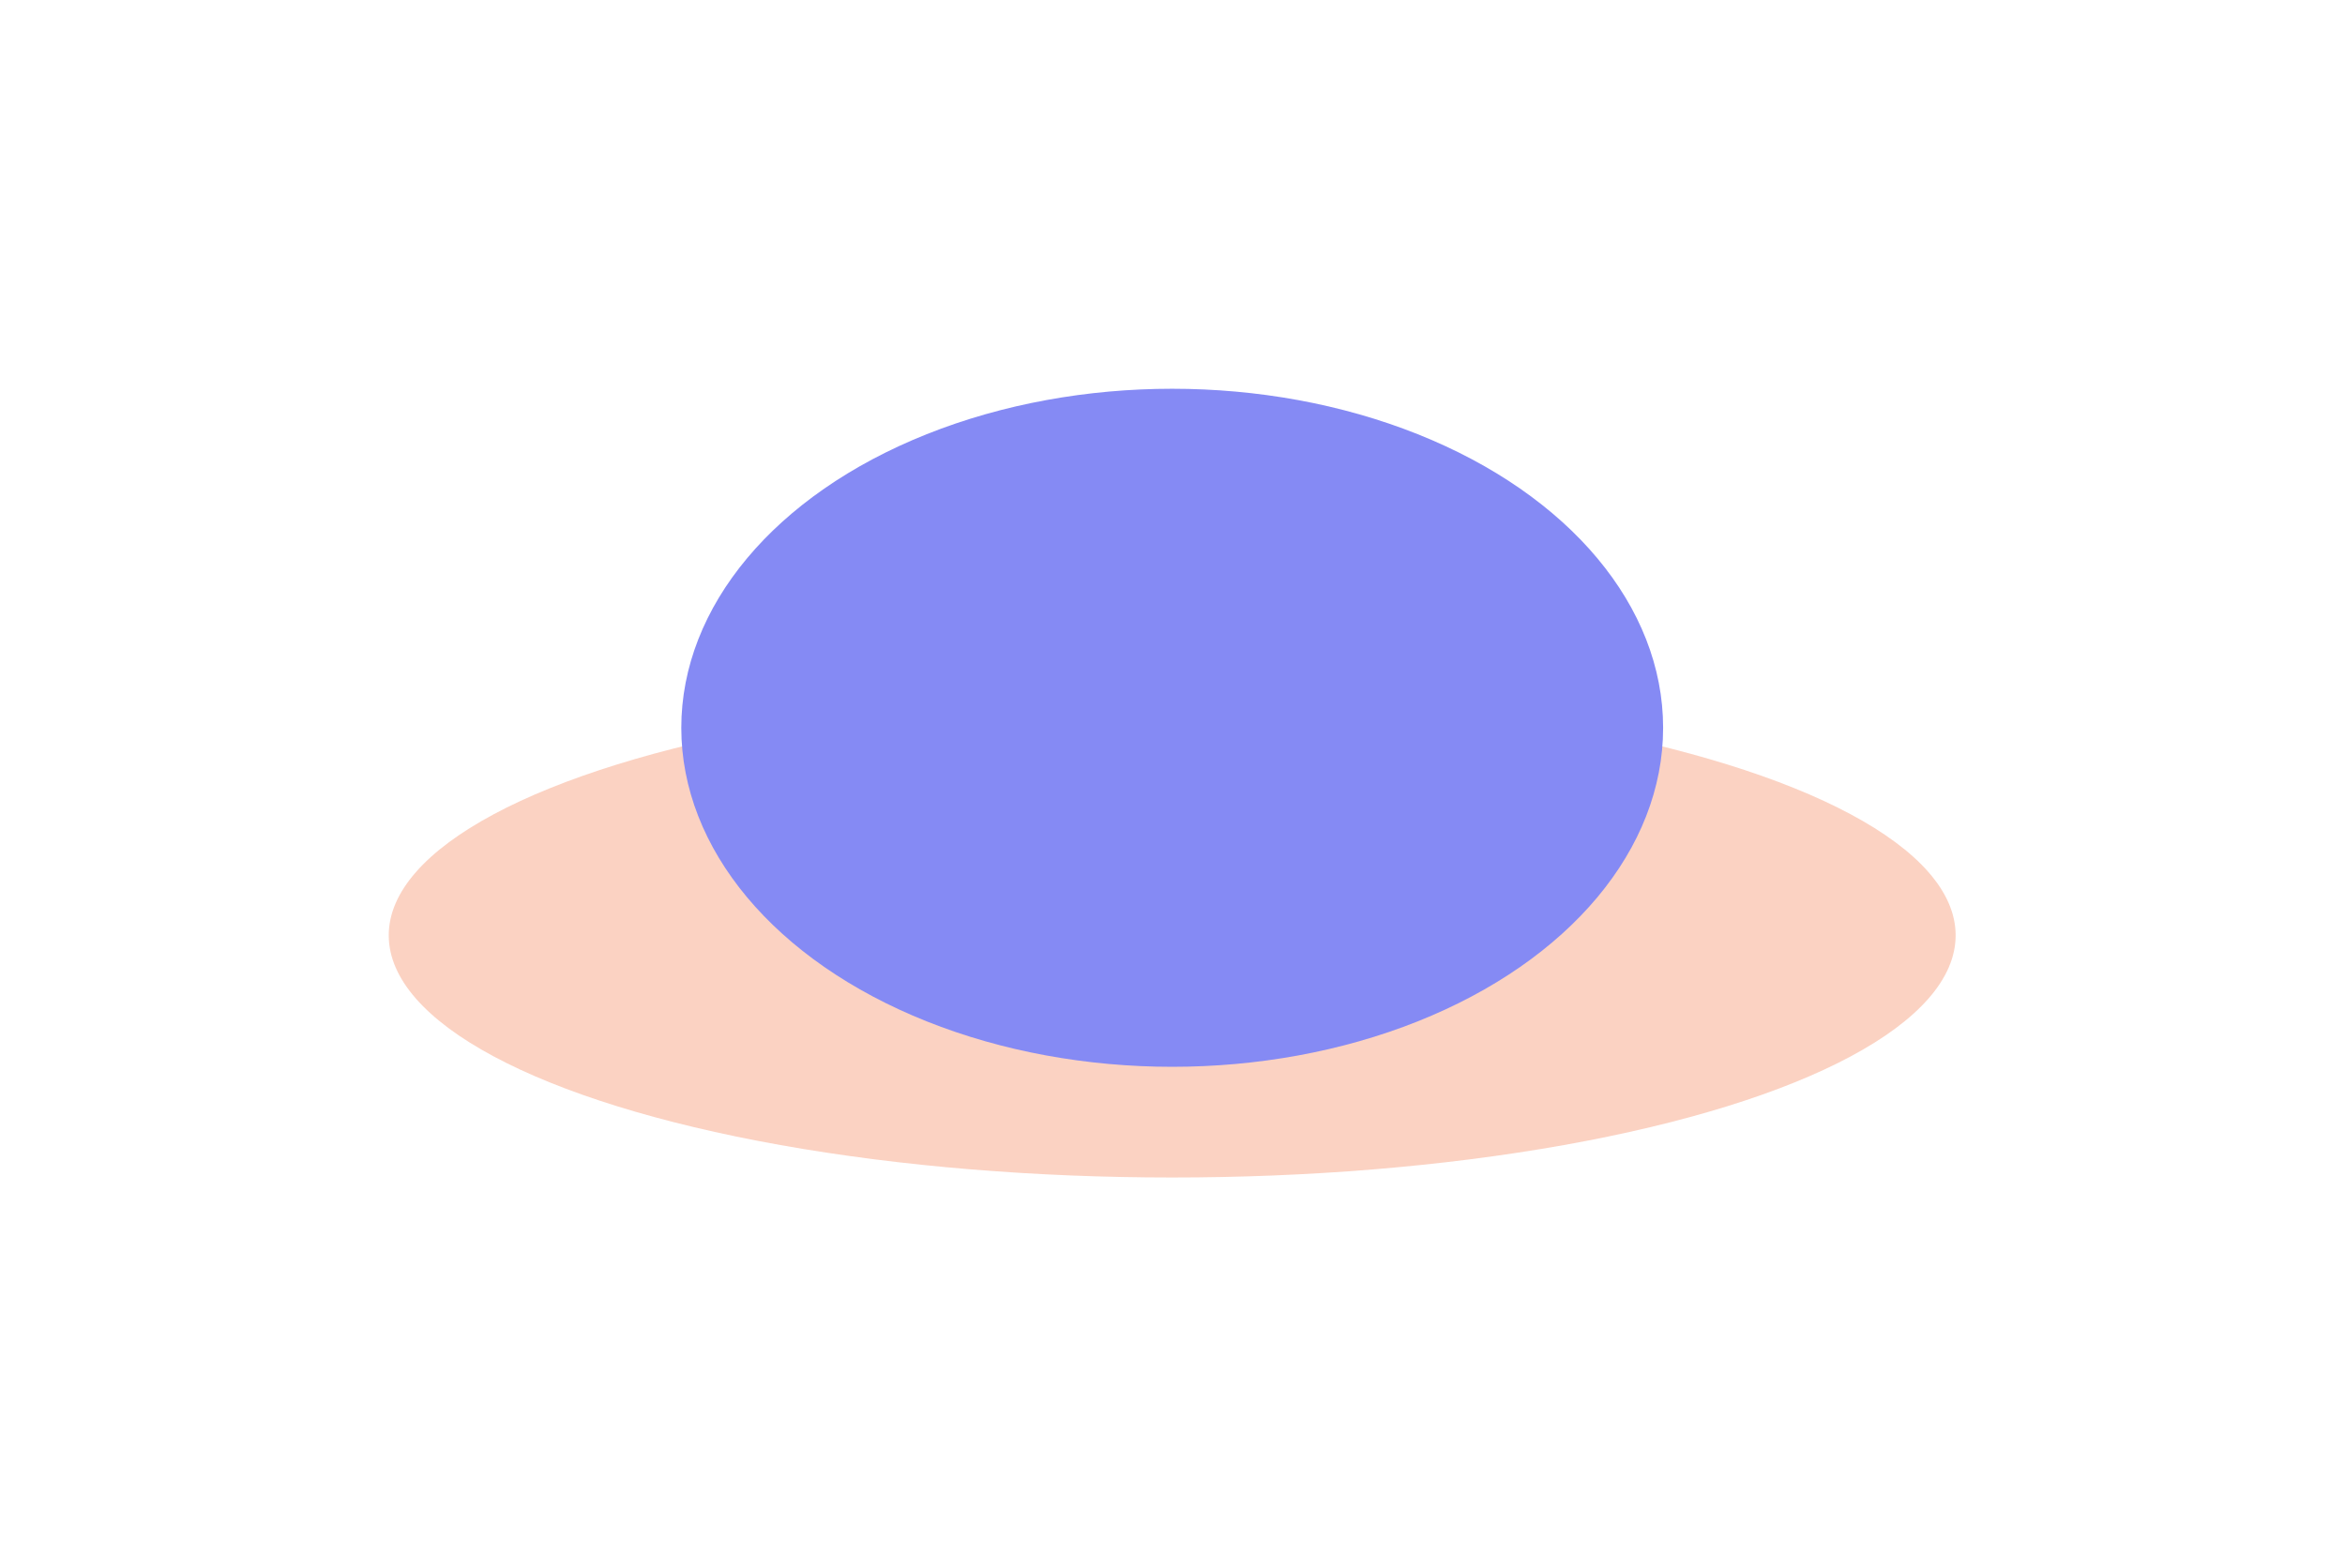 <svg width="1298" height="868" viewBox="0 0 1298 868" fill="none" xmlns="http://www.w3.org/2000/svg">
<g opacity="0.6">
<g filter="url(#filter0_f_321_11736)">
<ellipse cx="648.827" cy="517.841" rx="433.652" ry="134.069" fill="#F8B49A"/>
</g>
<g filter="url(#filter1_f_321_11736)">
<ellipse cx="648.837" cy="402.926" rx="271.728" ry="187.697" fill="#343CED"/>
</g>
</g>
<defs>
<filter id="filter0_f_321_11736" x="0.035" y="168.631" width="1297.59" height="698.419" filterUnits="userSpaceOnUse" color-interpolation-filters="sRGB">
<feFlood flood-opacity="0" result="BackgroundImageFix"/>
<feBlend mode="normal" in="SourceGraphic" in2="BackgroundImageFix" result="shape"/>
<feGaussianBlur stdDeviation="107.57" result="effect1_foregroundBlur_321_11736"/>
</filter>
<filter id="filter1_f_321_11736" x="161.968" y="0.089" width="973.737" height="805.674" filterUnits="userSpaceOnUse" color-interpolation-filters="sRGB">
<feFlood flood-opacity="0" result="BackgroundImageFix"/>
<feBlend mode="normal" in="SourceGraphic" in2="BackgroundImageFix" result="shape"/>
<feGaussianBlur stdDeviation="107.57" result="effect1_foregroundBlur_321_11736"/>
</filter>
</defs>
</svg>
